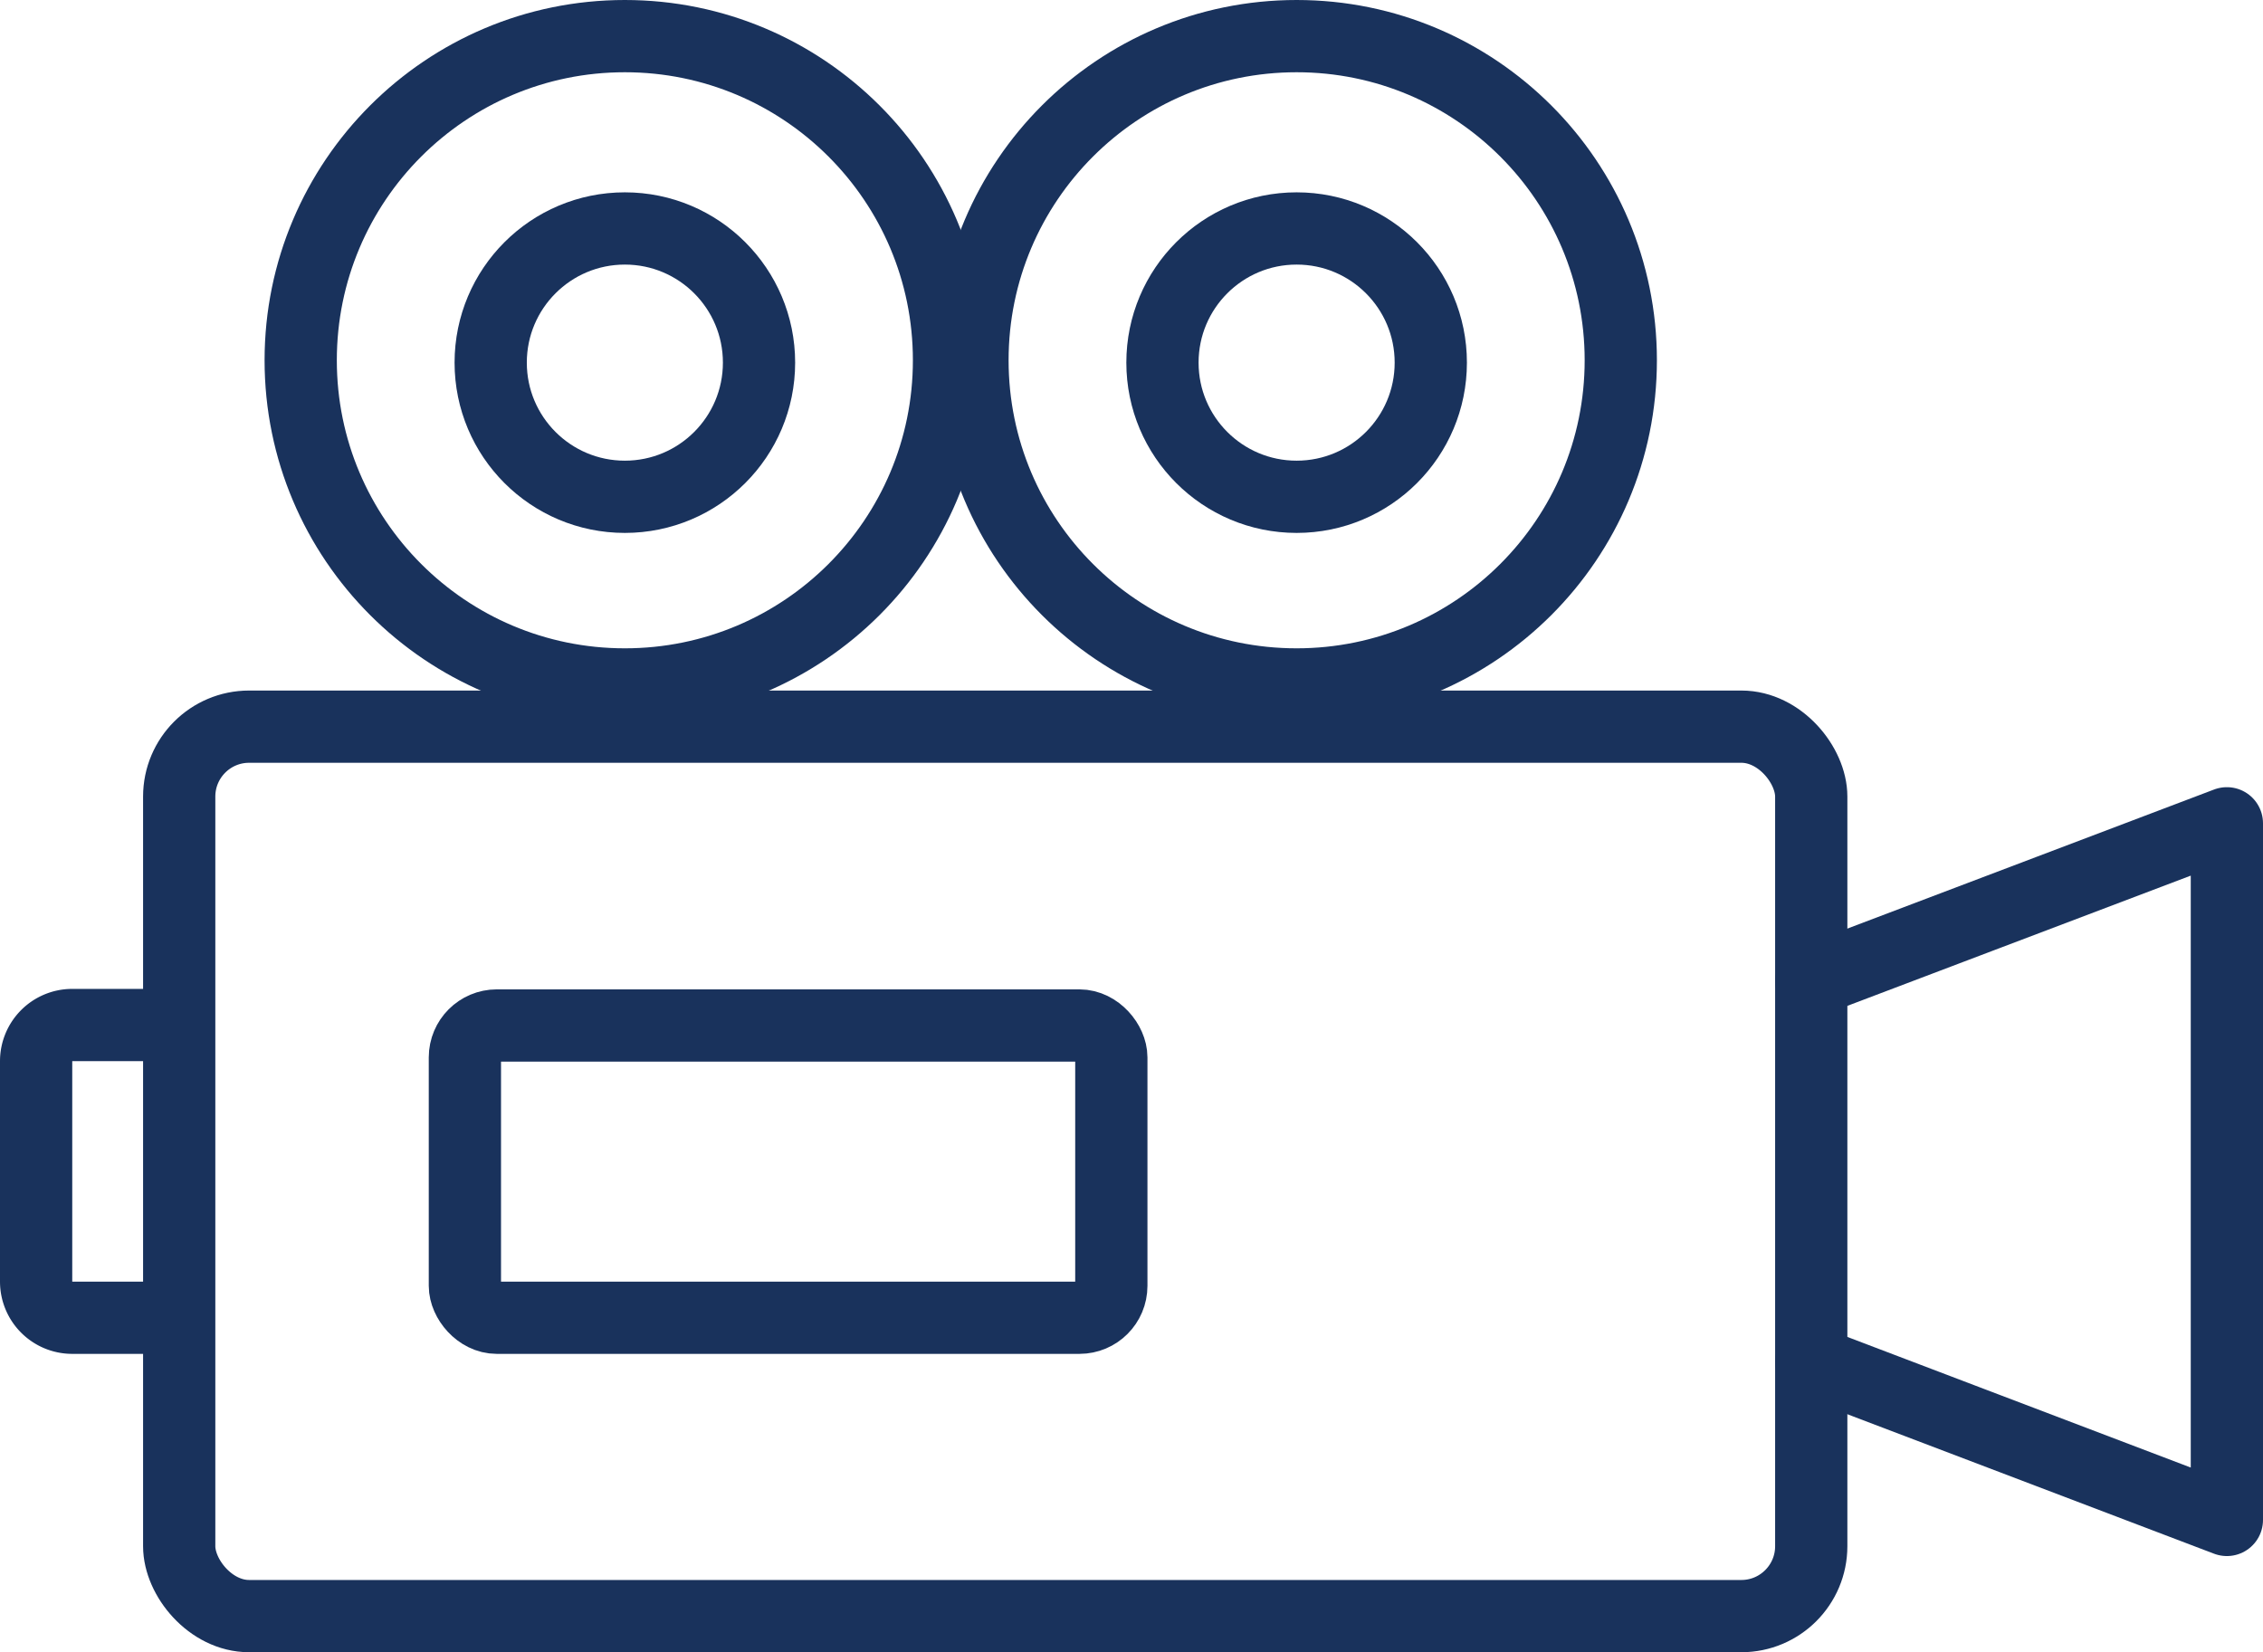 <svg xmlns="http://www.w3.org/2000/svg" viewBox="0 0 48.24 35.22"><defs><style>.cls-1{fill:none;stroke:#19325c;stroke-linecap:round;stroke-linejoin:round;stroke-width:1.54px;}</style></defs><title>Asset 12</title><g id="Layer_2" data-name="Layer 2"><g id="Layer_1-2" data-name="Layer 1"><rect class="cls-1" x="3.82" y="15.49" width="34.79" height="18.96" rx="1.49" ry="1.49"/><rect class="cls-1" x="9.91" y="21.86" width="13.78" height="6.23" rx="0.68" ry="0.68"/><path class="cls-1" d="M3.69,28.09H1.54a.77.77,0,0,1-.77-.77v-4.7a.77.77,0,0,1,.77-.77H3.69"/><polyline class="cls-1" points="38.61 20.91 47.47 17.55 47.47 32.4 38.61 29.03"/><circle class="cls-1" cx="13.32" cy="7.68" r="6.91"/><circle class="cls-1" cx="27.64" cy="7.68" r="6.91"/><circle class="cls-1" cx="27.64" cy="7.73" r="2.86"/><circle class="cls-1" cx="13.32" cy="7.73" r="2.86"/></g></g></svg>